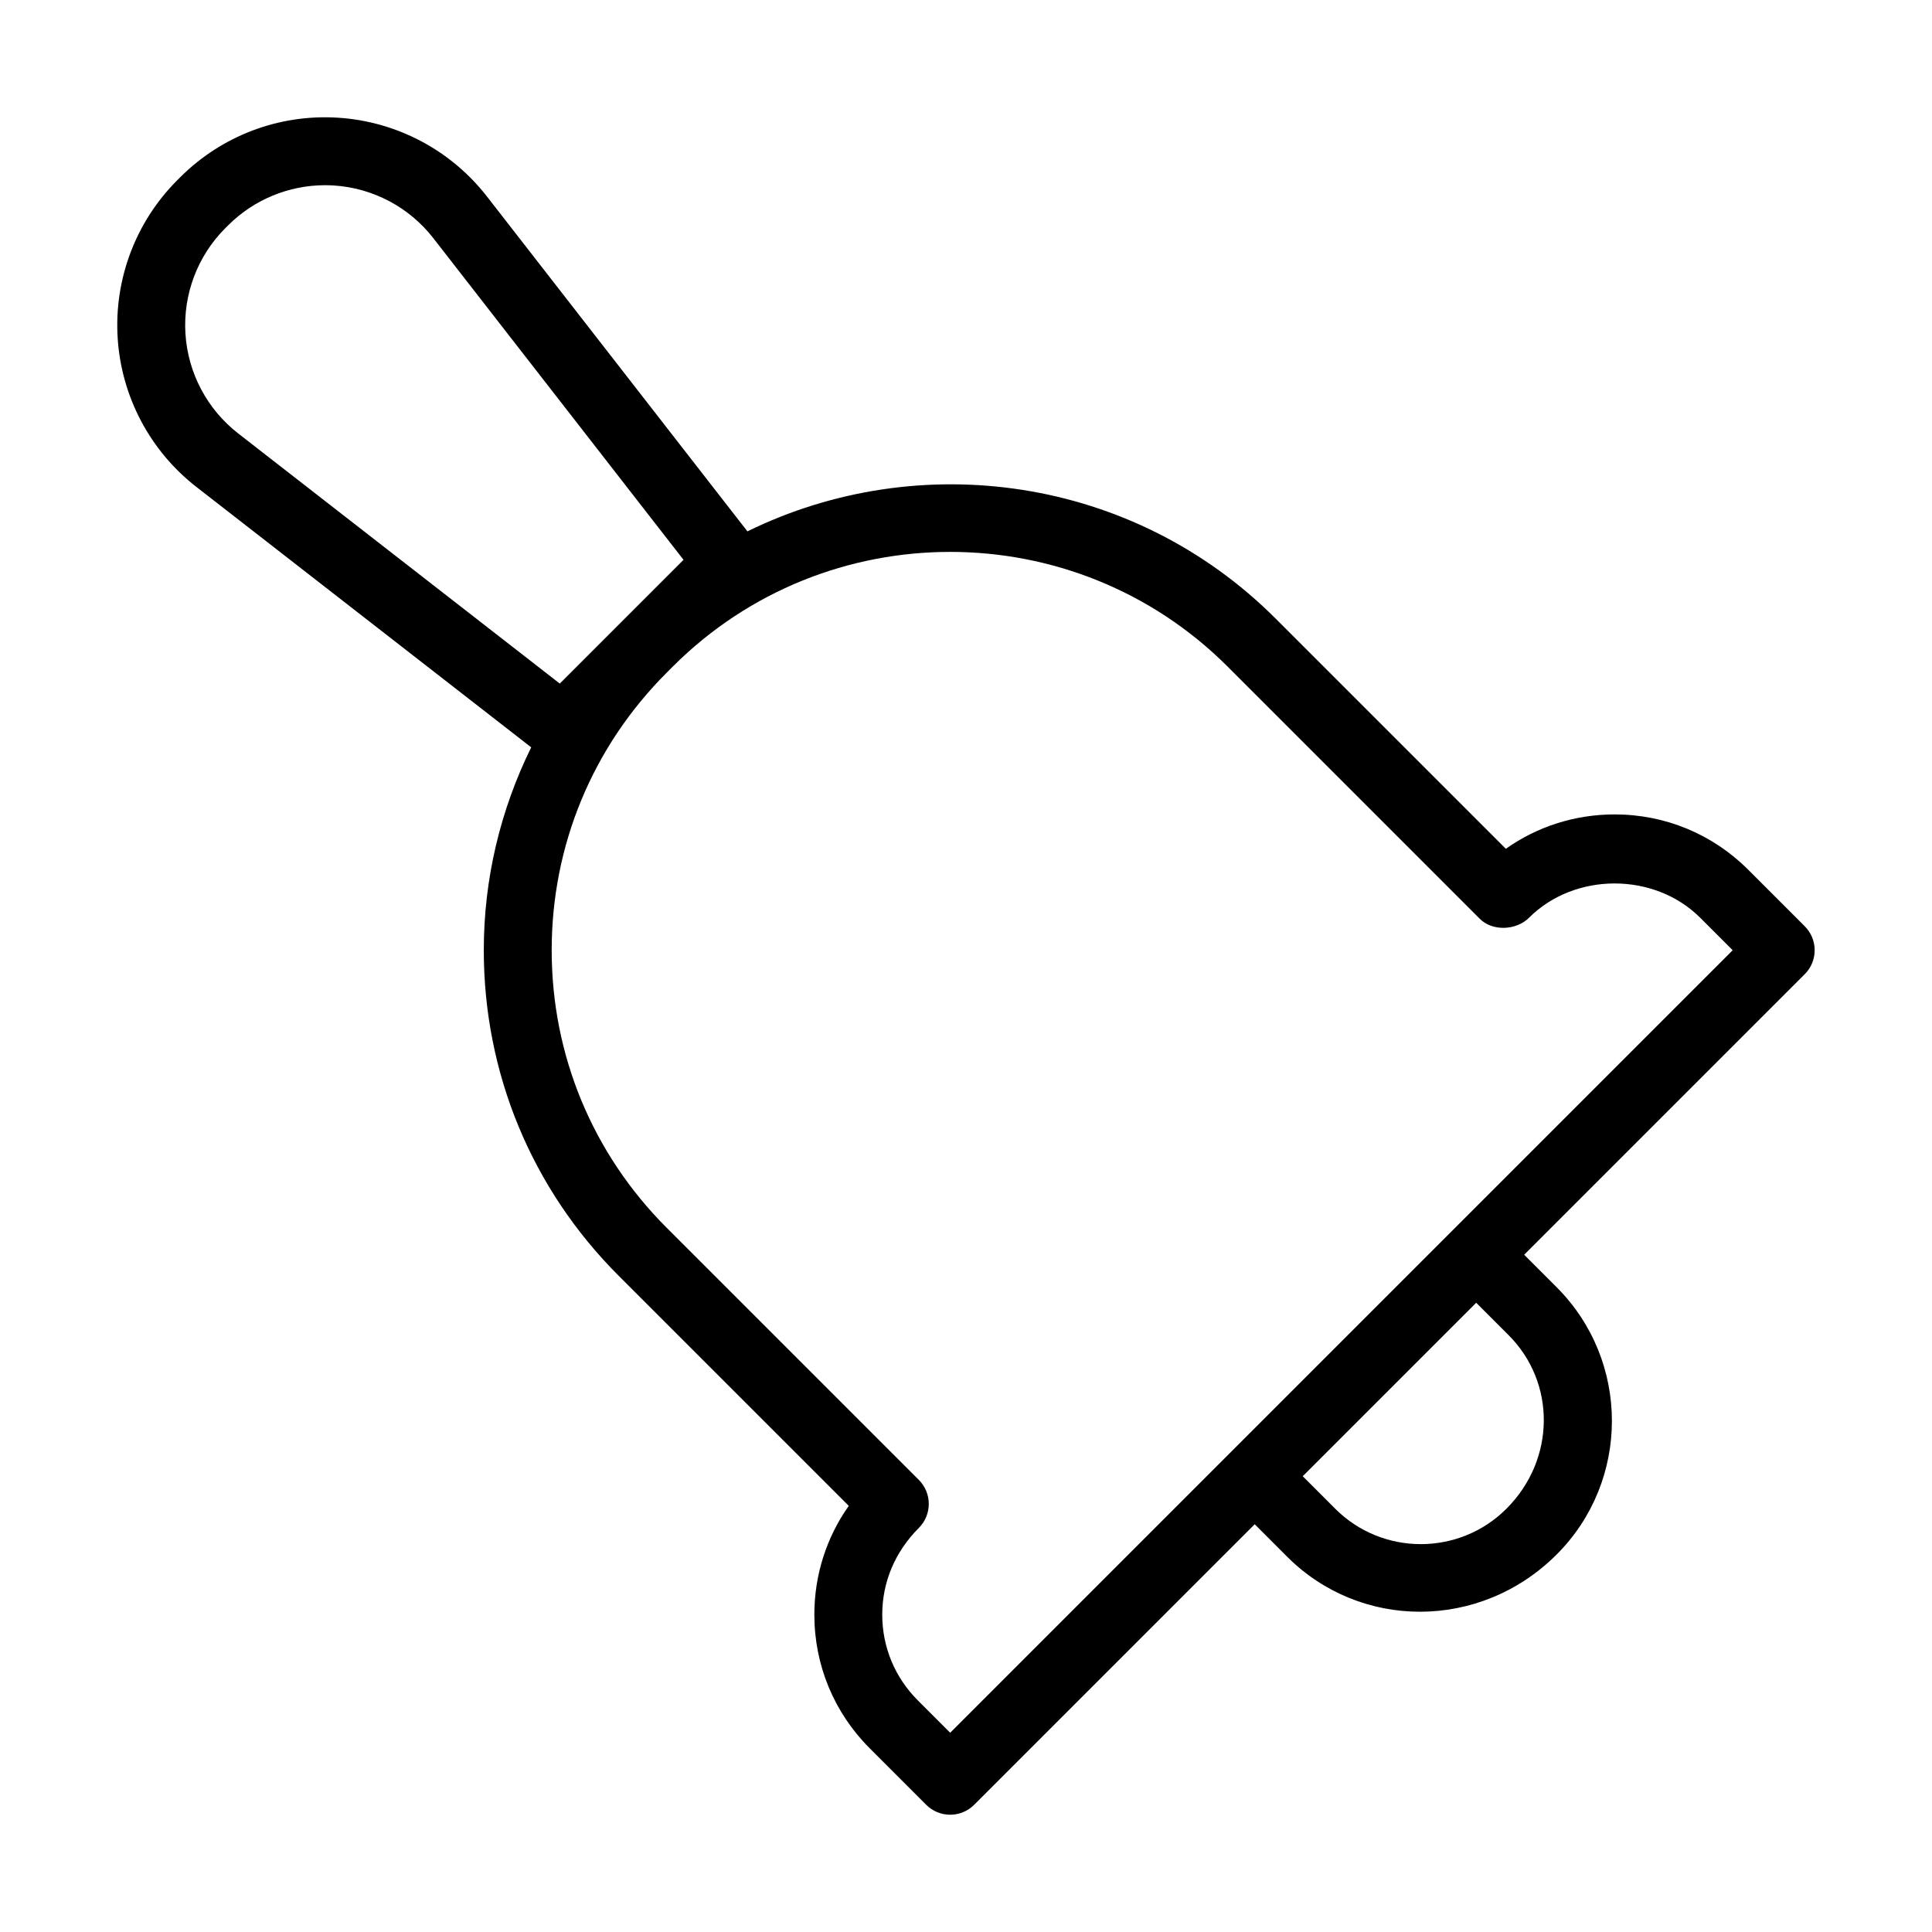 <?xml version="1.0" encoding="UTF-8"?>
<!-- Uploaded to: SVG Repo, www.svgrepo.com, Generator: SVG Repo Mixer Tools -->
<svg fill="#000000" width="800px" height="800px" version="1.1" viewBox="144 144 512 512" xmlns="http://www.w3.org/2000/svg">
 <path d="m607.31 374.5c-9.457-9.461-22.035-14.672-35.414-14.672-10.48 0-20.473 3.199-28.832 9.109l-60.992-60.992c-37.82-37.824-94.449-45.449-140-23.129l-69.035-88.758c-9.562-12.293-23.965-19.898-39.508-20.867-15.633-0.984-30.789 4.805-41.785 15.797l-0.75 0.75c-11.02 11.016-16.781 26.25-15.812 41.793 0.965 15.551 8.574 29.961 20.875 39.52l88.719 69.004c-8.145 16.539-12.566 34.797-12.566 53.766 0 32.586 12.691 63.223 35.73 86.258l60.992 60.992c-5.926 8.371-9.121 18.363-9.121 28.836 0 13.371 5.211 25.953 14.672 35.406l14.965 14.973c1.688 1.688 3.977 2.637 6.359 2.637 2.387 0 4.676-0.949 6.359-2.637l74.344-74.344 8.605 8.609c9.691 9.691 22.395 14.574 35.195 14.574 12.992 0 26.086-5.035 36.219-15.164 19.523-19.523 19.527-51.301 0-70.832l-8.605-8.605 74.34-74.34c1.695-1.688 2.644-3.973 2.644-6.363s-0.949-4.676-2.637-6.359zm-314.96-49.344-85.246-66.305c-8.223-6.406-13.316-16.035-13.961-26.438-0.645-10.402 3.207-20.586 10.555-27.938l0.75-0.746c6.836-6.836 16.102-10.648 25.707-10.648 0.746 0 1.504 0.027 2.258 0.07 10.395 0.648 20.027 5.738 26.418 13.961l66.309 85.246-15.531 15.535c-0.02 0.02-0.047 0.039-0.066 0.059l-1.602 1.609c-0.008 0.008-0.016 0.016-0.023 0.023zm242.86 164.09 8.602 8.602c12.512 12.52 12.516 32.875-0.586 45.977-12.508 12.512-32.867 12.52-45.383 0l-8.605-8.609zm-139.4 113.95-8.605-8.609c-6.062-6.062-9.402-14.117-9.402-22.684 0-8.574 3.34-16.633 9.742-23.035 3.473-3.523 3.449-9.184-0.047-12.68l-66.836-66.832c-19.641-19.645-30.461-45.758-30.461-73.535 0-27.762 10.812-53.871 30.445-73.52l1.691-1.695c20.27-20.234 46.863-30.348 73.469-30.348 26.629 0 53.262 10.141 73.535 30.406l66.836 66.844c3.371 3.363 9.641 3.074 13.02-0.289 12.117-12.125 33.254-12.125 45.379 0l8.602 8.602z"/>
</svg>